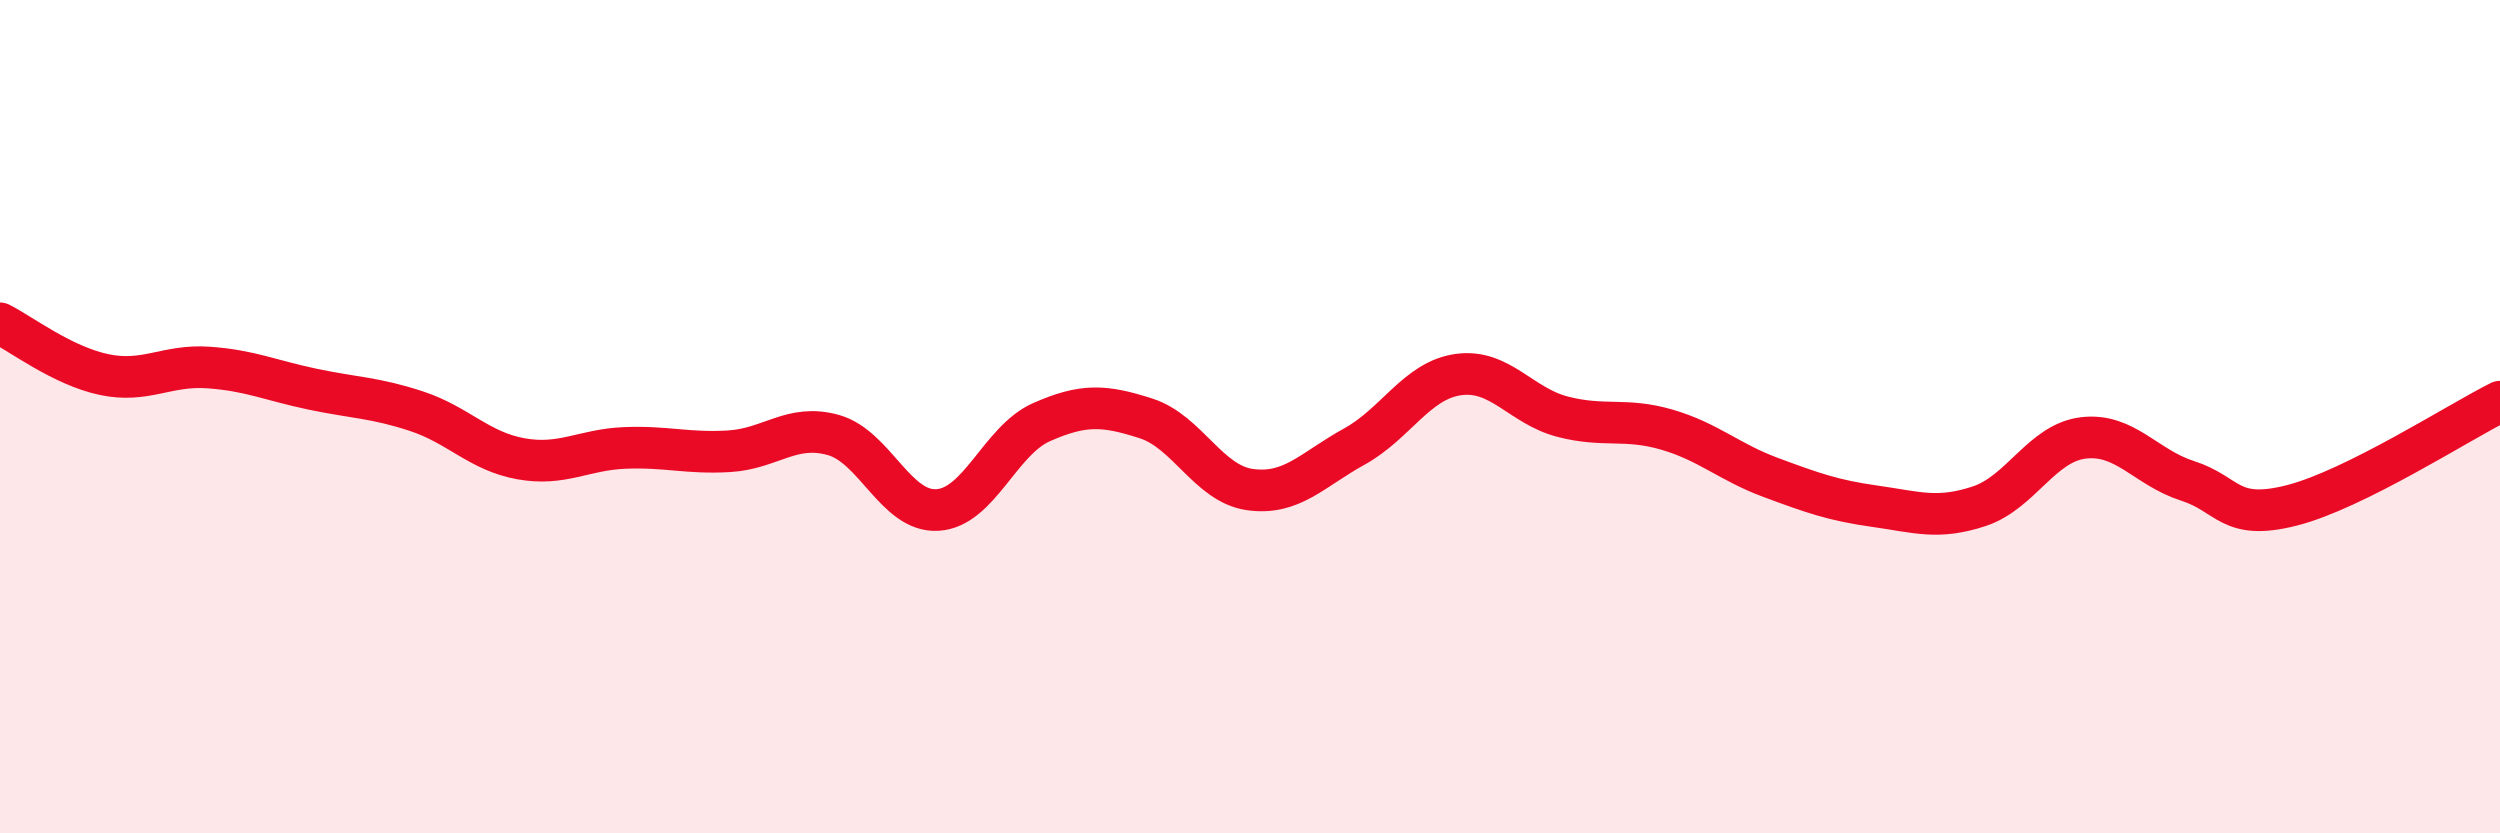 
    <svg width="60" height="20" viewBox="0 0 60 20" xmlns="http://www.w3.org/2000/svg">
      <path
        d="M 0,7.76 C 0.5,8.01 1.5,8.78 2.5,8.99 C 3.5,9.2 4,8.75 5,8.82 C 6,8.89 6.5,9.13 7.5,9.34 C 8.5,9.55 9,9.54 10,9.87 C 11,10.2 11.5,10.83 12.5,11.01 C 13.5,11.19 14,10.79 15,10.75 C 16,10.71 16.5,10.89 17.5,10.83 C 18.5,10.77 19,10.16 20,10.44 C 21,10.72 21.5,12.3 22.5,12.24 C 23.5,12.18 24,10.57 25,10.13 C 26,9.69 26.5,9.72 27.5,10.04 C 28.5,10.36 29,11.61 30,11.75 C 31,11.89 31.5,11.27 32.5,10.72 C 33.5,10.17 34,9.13 35,8.99 C 36,8.85 36.5,9.74 37.5,10 C 38.5,10.26 39,10.02 40,10.31 C 41,10.6 41.5,11.09 42.5,11.46 C 43.5,11.83 44,12.01 45,12.15 C 46,12.29 46.5,12.48 47.5,12.15 C 48.5,11.82 49,10.63 50,10.51 C 51,10.39 51.5,11.22 52.5,11.54 C 53.5,11.86 53.5,12.51 55,12.13 C 56.5,11.75 59,10.14 60,9.64L60 20L0 20Z"
        fill="#EB0A25"
        opacity="0.1"
        stroke-linecap="round"
        stroke-linejoin="round"
      />
      <path
        d="M 0,7.76 C 0.5,8.01 1.5,8.78 2.5,8.99 C 3.5,9.2 4,8.75 5,8.82 C 6,8.89 6.5,9.13 7.5,9.34 C 8.5,9.55 9,9.54 10,9.87 C 11,10.2 11.5,10.83 12.5,11.01 C 13.5,11.19 14,10.79 15,10.75 C 16,10.71 16.5,10.89 17.5,10.83 C 18.5,10.77 19,10.16 20,10.44 C 21,10.72 21.5,12.3 22.5,12.24 C 23.5,12.18 24,10.57 25,10.13 C 26,9.69 26.5,9.72 27.5,10.04 C 28.5,10.36 29,11.61 30,11.75 C 31,11.89 31.5,11.27 32.5,10.72 C 33.5,10.17 34,9.13 35,8.99 C 36,8.85 36.5,9.74 37.5,10 C 38.5,10.26 39,10.02 40,10.31 C 41,10.6 41.5,11.09 42.5,11.46 C 43.5,11.83 44,12.01 45,12.15 C 46,12.29 46.5,12.48 47.5,12.15 C 48.5,11.82 49,10.63 50,10.51 C 51,10.39 51.5,11.22 52.5,11.54 C 53.5,11.86 53.5,12.51 55,12.13 C 56.5,11.75 59,10.14 60,9.64"
        stroke="#EB0A25"
        stroke-width="1"
        fill="none"
        stroke-linecap="round"
        stroke-linejoin="round"
      />
    </svg>
  